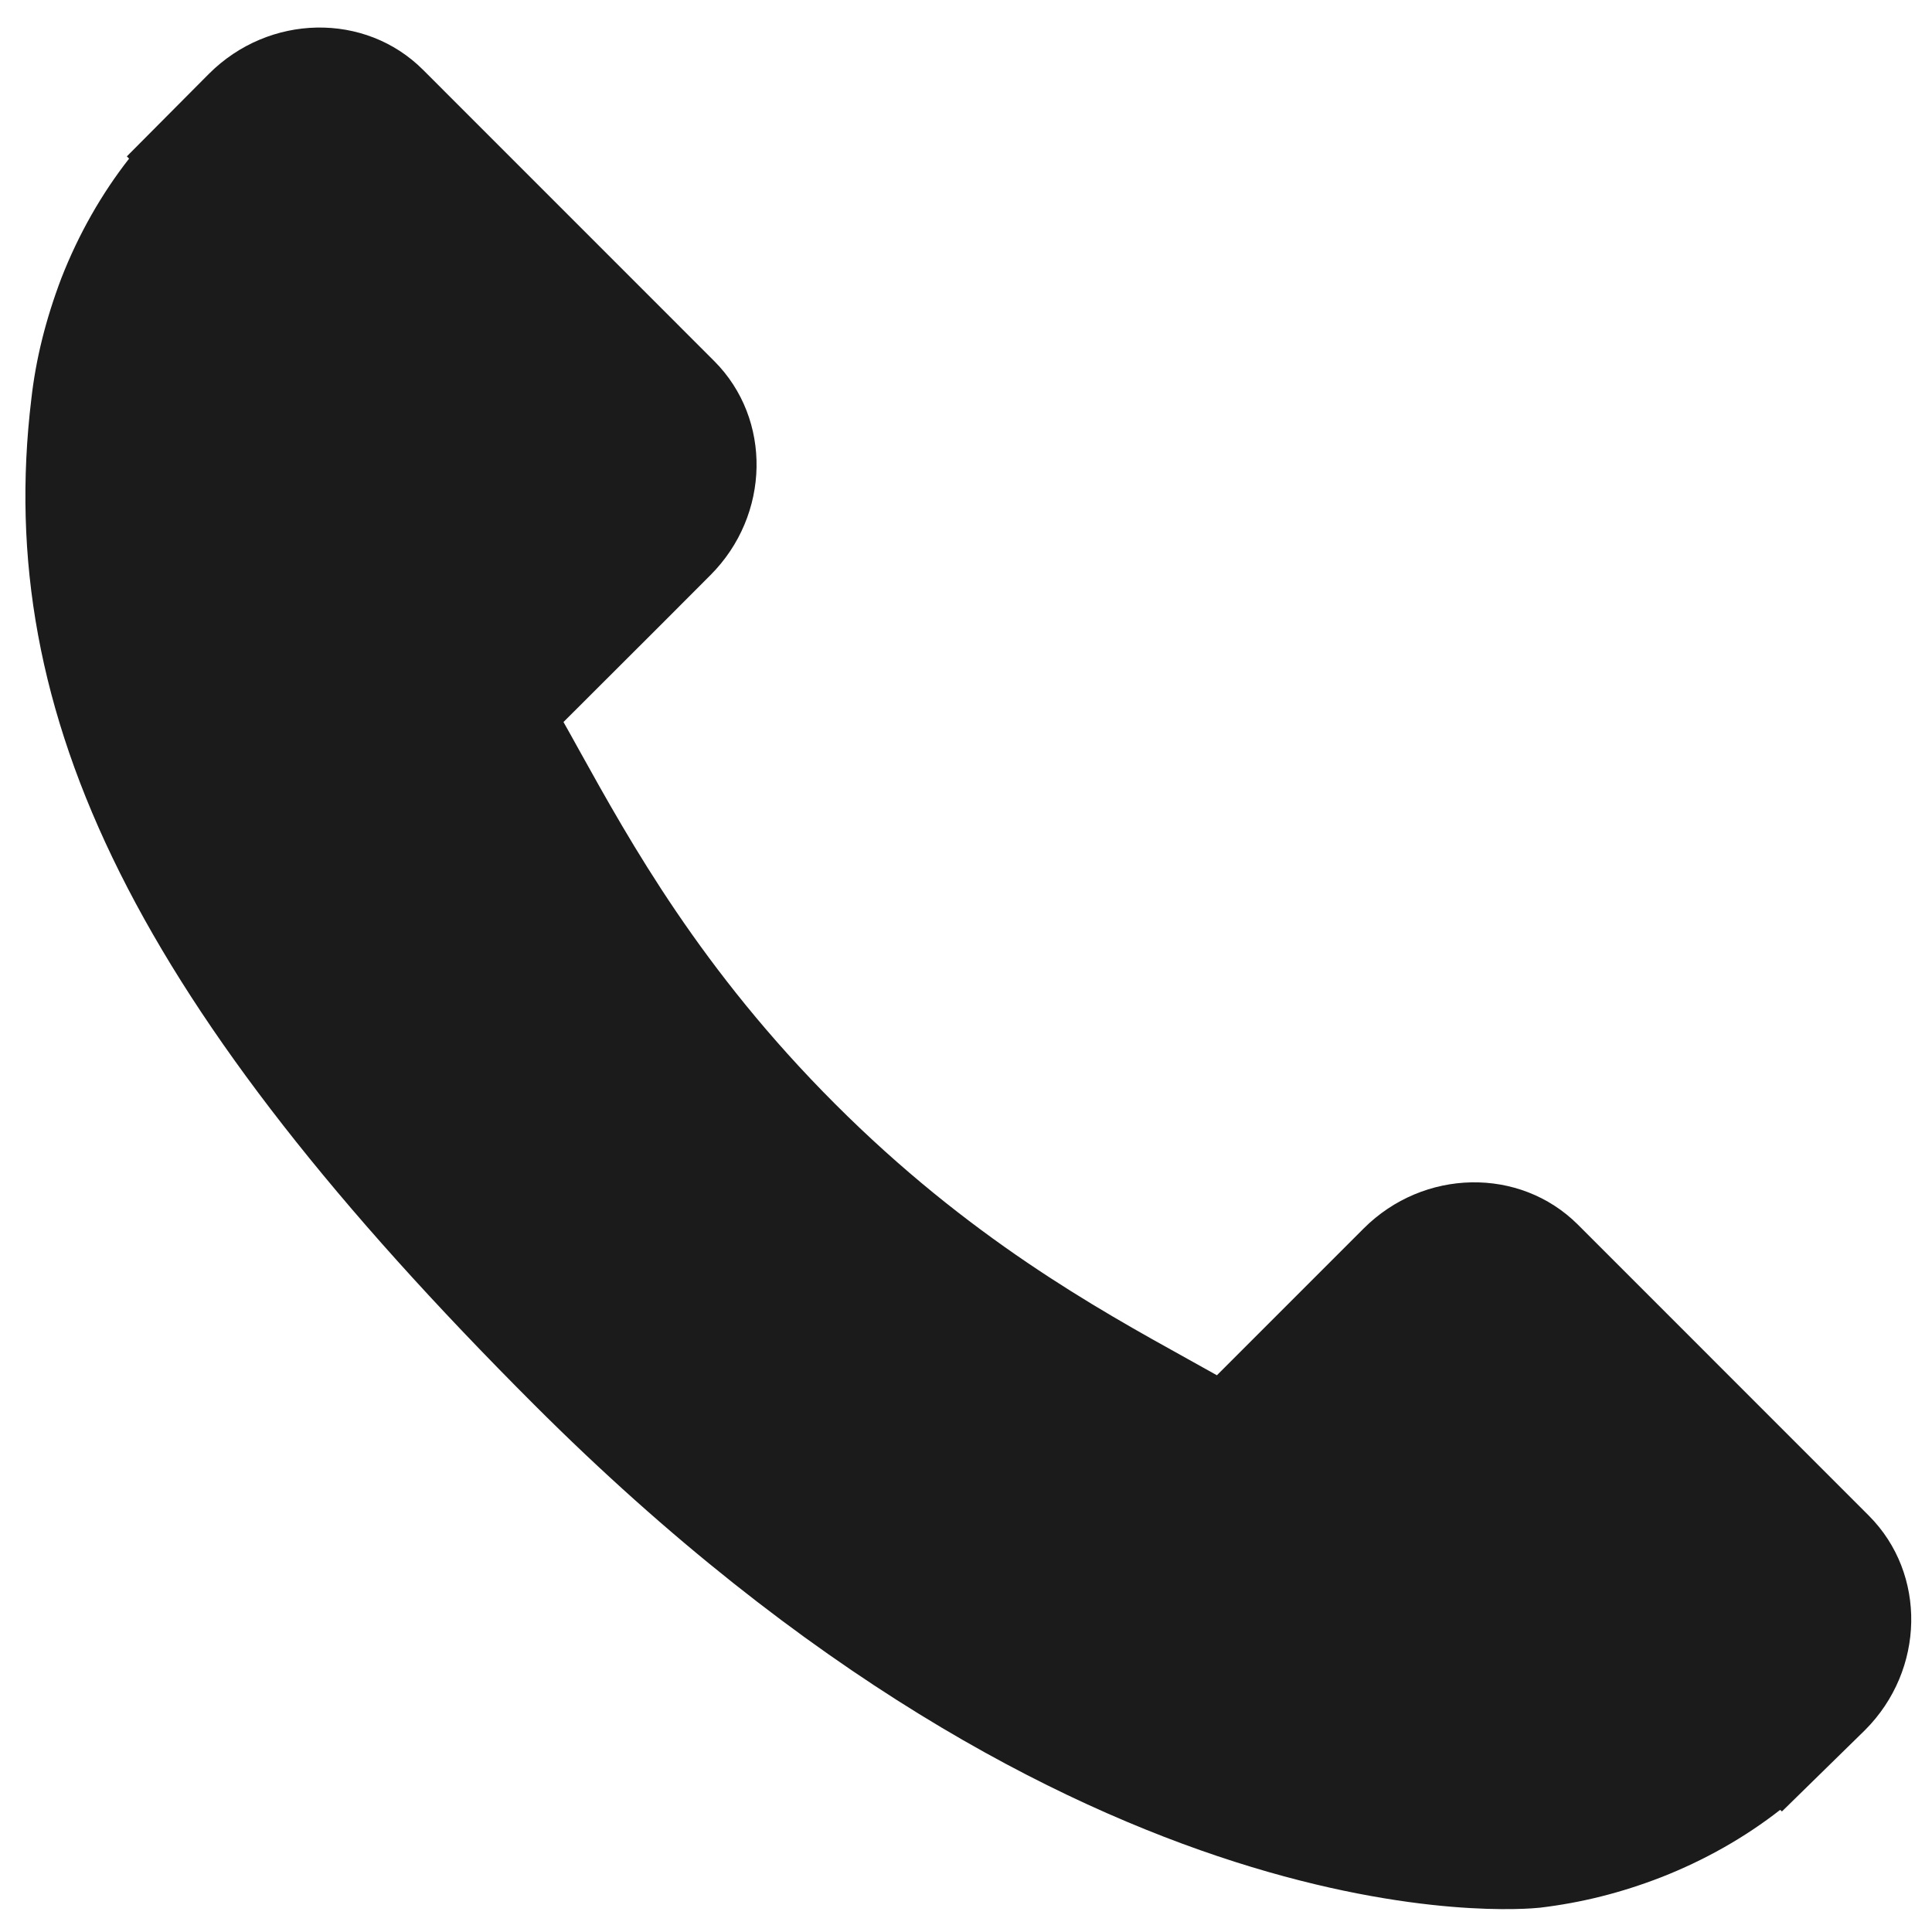 <svg xmlns="http://www.w3.org/2000/svg" width="174" height="174" viewBox="-2.288 -2.48 174 174"><path fill="#1B1B1B" d="M166.035 134.035L139.807 107.8c-5.223-5.2-13.879-5.042-19.284.363l-13.213 13.216c-.836-.464-1.697-.945-2.608-1.454-8.343-4.624-19.766-10.959-31.786-22.989-12.052-12.052-18.397-23.491-23.034-31.841-.491-.885-.96-1.738-1.421-2.548l8.869-8.855 4.358-4.367c5.415-5.416 5.564-14.064.352-19.284L35.81 3.806c-5.21-5.21-13.866-5.053-19.282.363l-7.393 7.435.204.202c-2.479 3.162-4.553 6.811-6.092 10.743C1.825 26.294.939 29.868.535 33.448c-3.461 28.713 9.659 54.955 45.267 90.564 49.222 49.219 88.888 45.5 90.6 45.319 3.727-.445 7.298-1.336 10.928-2.745 3.903-1.528 7.548-3.593 10.707-6.066l.161.143 7.489-7.334c5.406-5.417 5.557-14.066.348-19.294"/></svg>